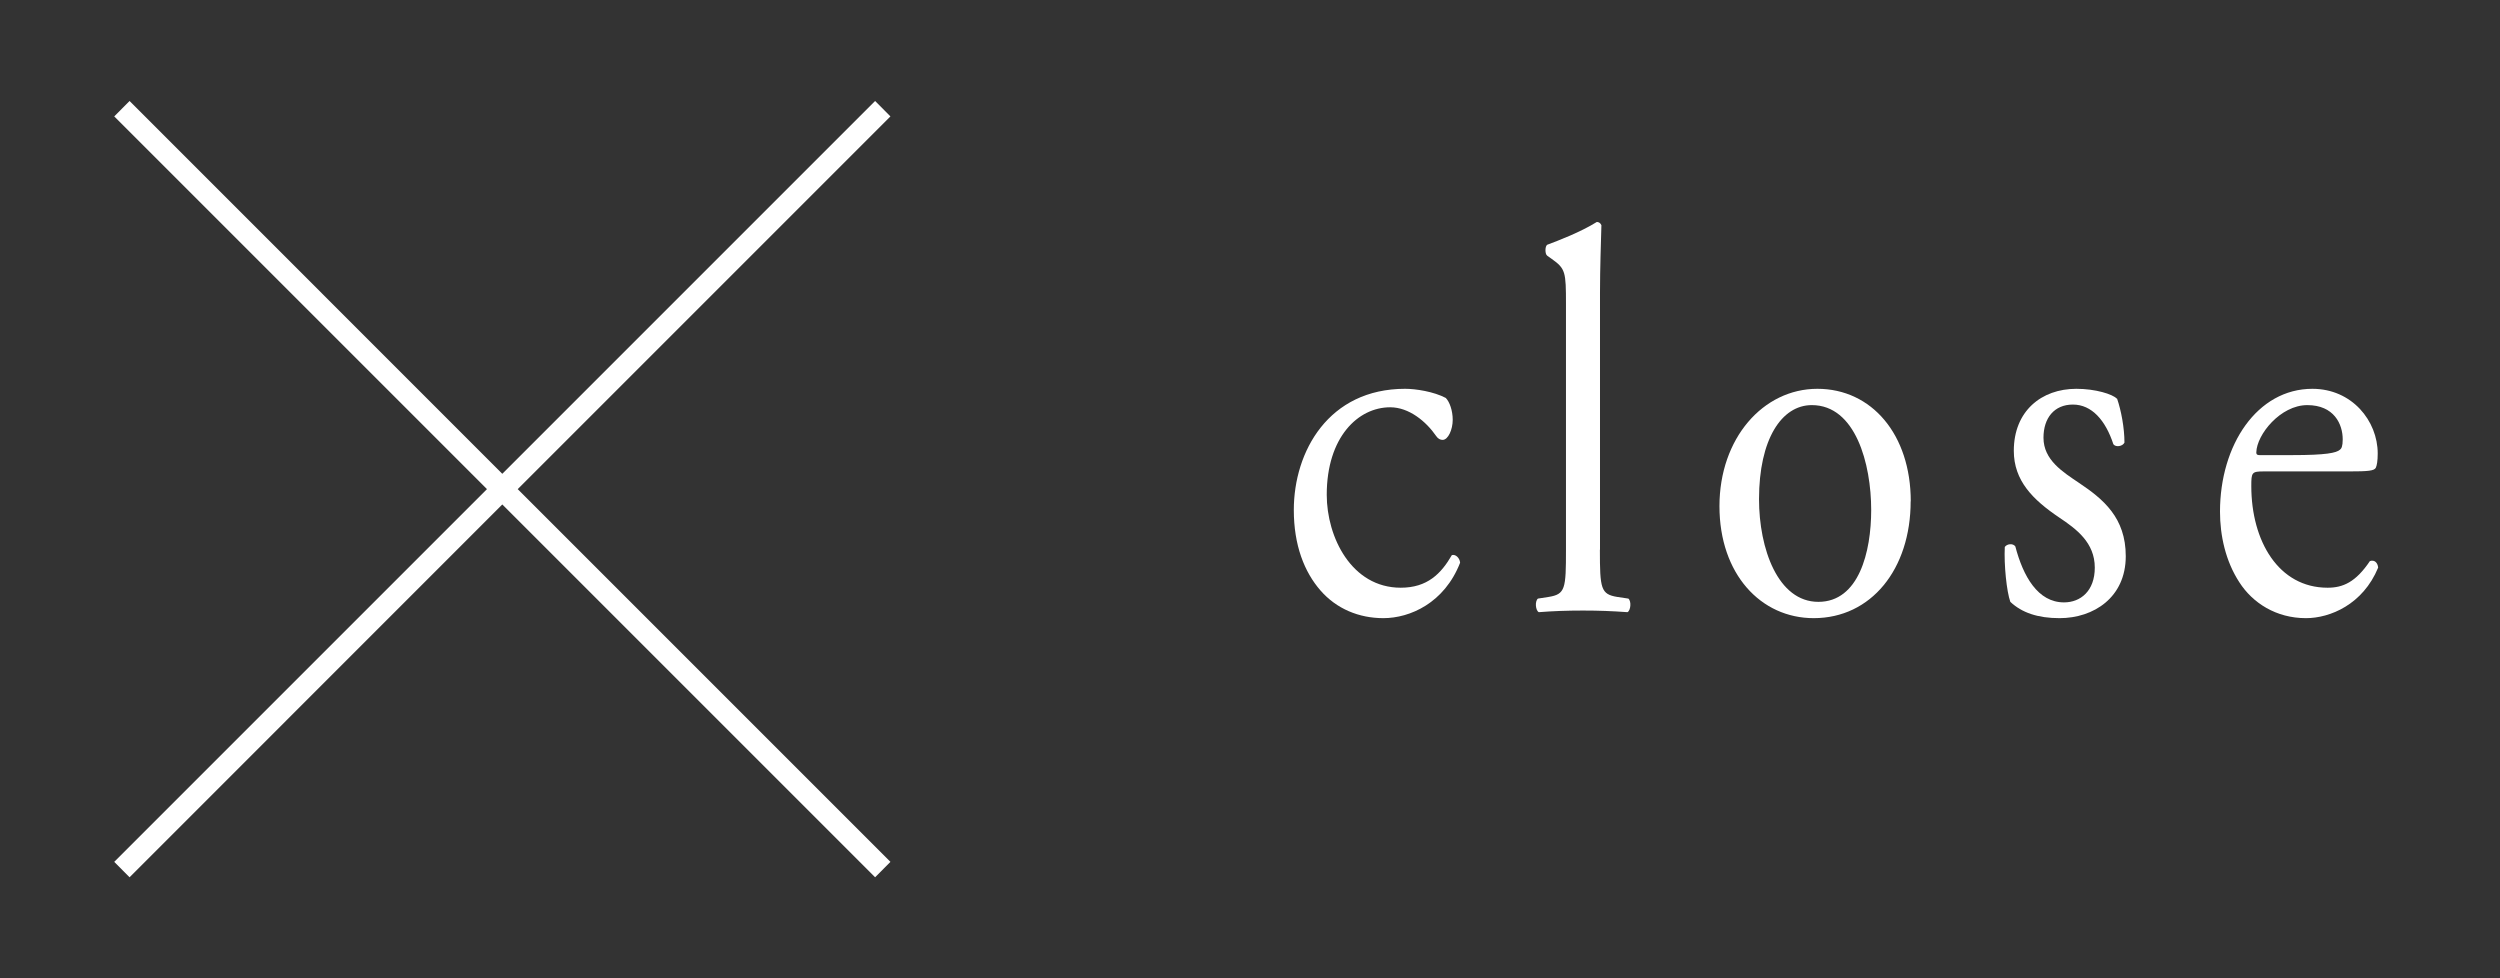 <?xml version="1.0" encoding="UTF-8"?><svg id="b" xmlns="http://www.w3.org/2000/svg" viewBox="0 0 230 90"><rect x="0" y="0" width="230" height="90" fill="#333333" stroke="none"/><defs><style>.d{fill:none;}.e{fill:#fff;}</style></defs><g id="c"><g><polygon class="e" points="81.92 10.71 80.51 9.29 46.21 43.59 11.92 9.29 10.51 10.71 44.8 45 10.51 79.29 11.92 80.71 46.21 46.41 80.51 80.71 81.92 79.29 47.63 45 81.92 10.71"/><g><path class="e" d="m133.02,36.62c.34.35.63,1.15.63,2,0,.9-.42,1.85-.93,1.85-.21,0-.42-.1-.59-.35-.93-1.35-2.5-2.65-4.23-2.65-2.96,0-5.84,2.75-5.84,8.05,0,3.9,2.28,8.55,6.81,8.55,2.45,0,3.72-1.3,4.7-3,.34-.1.72.25.76.7-1.44,3.7-4.61,5.1-7.06,5.1-2.24,0-4.31-.85-5.79-2.55-1.48-1.7-2.45-4.15-2.45-7.4,0-5.4,3.21-11.15,10.24-11.15.97,0,2.62.25,3.76.85Z"/><path class="e" d="m147.19,50.57c0,3.6.08,4.1,1.61,4.35l1.01.15c.3.25.21,1.1-.08,1.25-1.4-.1-2.62-.15-4.1-.15s-2.79.05-4.06.15c-.3-.15-.38-1-.08-1.25l.97-.15c1.56-.25,1.61-.75,1.61-4.35v-22.6c0-2.95-.04-3.25-1.31-4.15l-.42-.3c-.21-.15-.21-.85,0-1,1.06-.4,3.04-1.15,4.57-2.1.17,0,.34.1.42.3-.04,1.5-.13,4-.13,6.2v23.65Z"/><path class="e" d="m175.78,46.12c0,6.25-3.64,10.75-8.92,10.75-4.86,0-8.67-4.05-8.67-10.3s4.02-10.8,9.01-10.8,8.59,4.2,8.59,10.35Zm-9.09-8.85c-2.79,0-4.86,3.15-4.86,8.65,0,4.55,1.73,9.45,5.46,9.45s4.86-4.6,4.86-8.45c0-4.25-1.44-9.65-5.46-9.65Z"/><path class="e" d="m194.77,36.67c.38,1.1.68,2.7.68,4.05-.17.35-.8.45-1.02.15-.72-2.2-1.99-3.65-3.72-3.65s-2.71,1.25-2.71,3.05c0,2.05,1.78,3.15,3.26,4.15,2.24,1.5,4.31,3.2,4.31,6.75,0,3.8-2.96,5.7-6.09,5.7-1.99,0-3.47-.5-4.53-1.5-.34-.95-.59-3.4-.51-5.05.21-.3.76-.35.97-.05.72,2.75,2.07,5.15,4.48,5.15,1.52,0,2.83-1.05,2.83-3.2,0-2.3-1.69-3.55-3.26-4.6-2.45-1.65-4.19-3.4-4.19-6.15,0-3.65,2.54-5.7,5.75-5.7,1.78,0,3.34.5,3.72.9Z"/><path class="e" d="m208.26,43.37c-1.1,0-1.14.1-1.14,1.35,0,5.05,2.5,9.35,7.02,9.35,1.4,0,2.58-.5,3.89-2.45.42-.15.72.15.76.6-1.4,3.4-4.44,4.65-6.64,4.65-2.75,0-4.91-1.4-6.13-3.3-1.27-1.95-1.78-4.3-1.78-6.5,0-6.15,3.43-11.3,8.5-11.3,3.64,0,6.01,2.95,6.01,5.95,0,.7-.08,1.1-.17,1.3-.13.3-.72.35-2.5.35h-7.82Zm2.62-1.5c3.13,0,4.06-.2,4.4-.5.13-.1.25-.3.25-.95,0-1.4-.8-3.15-3.26-3.15s-4.65,2.7-4.69,4.35c0,.1,0,.25.3.25h3Z"/></g></g><rect class="d" width="230" height="90"/></g></svg>